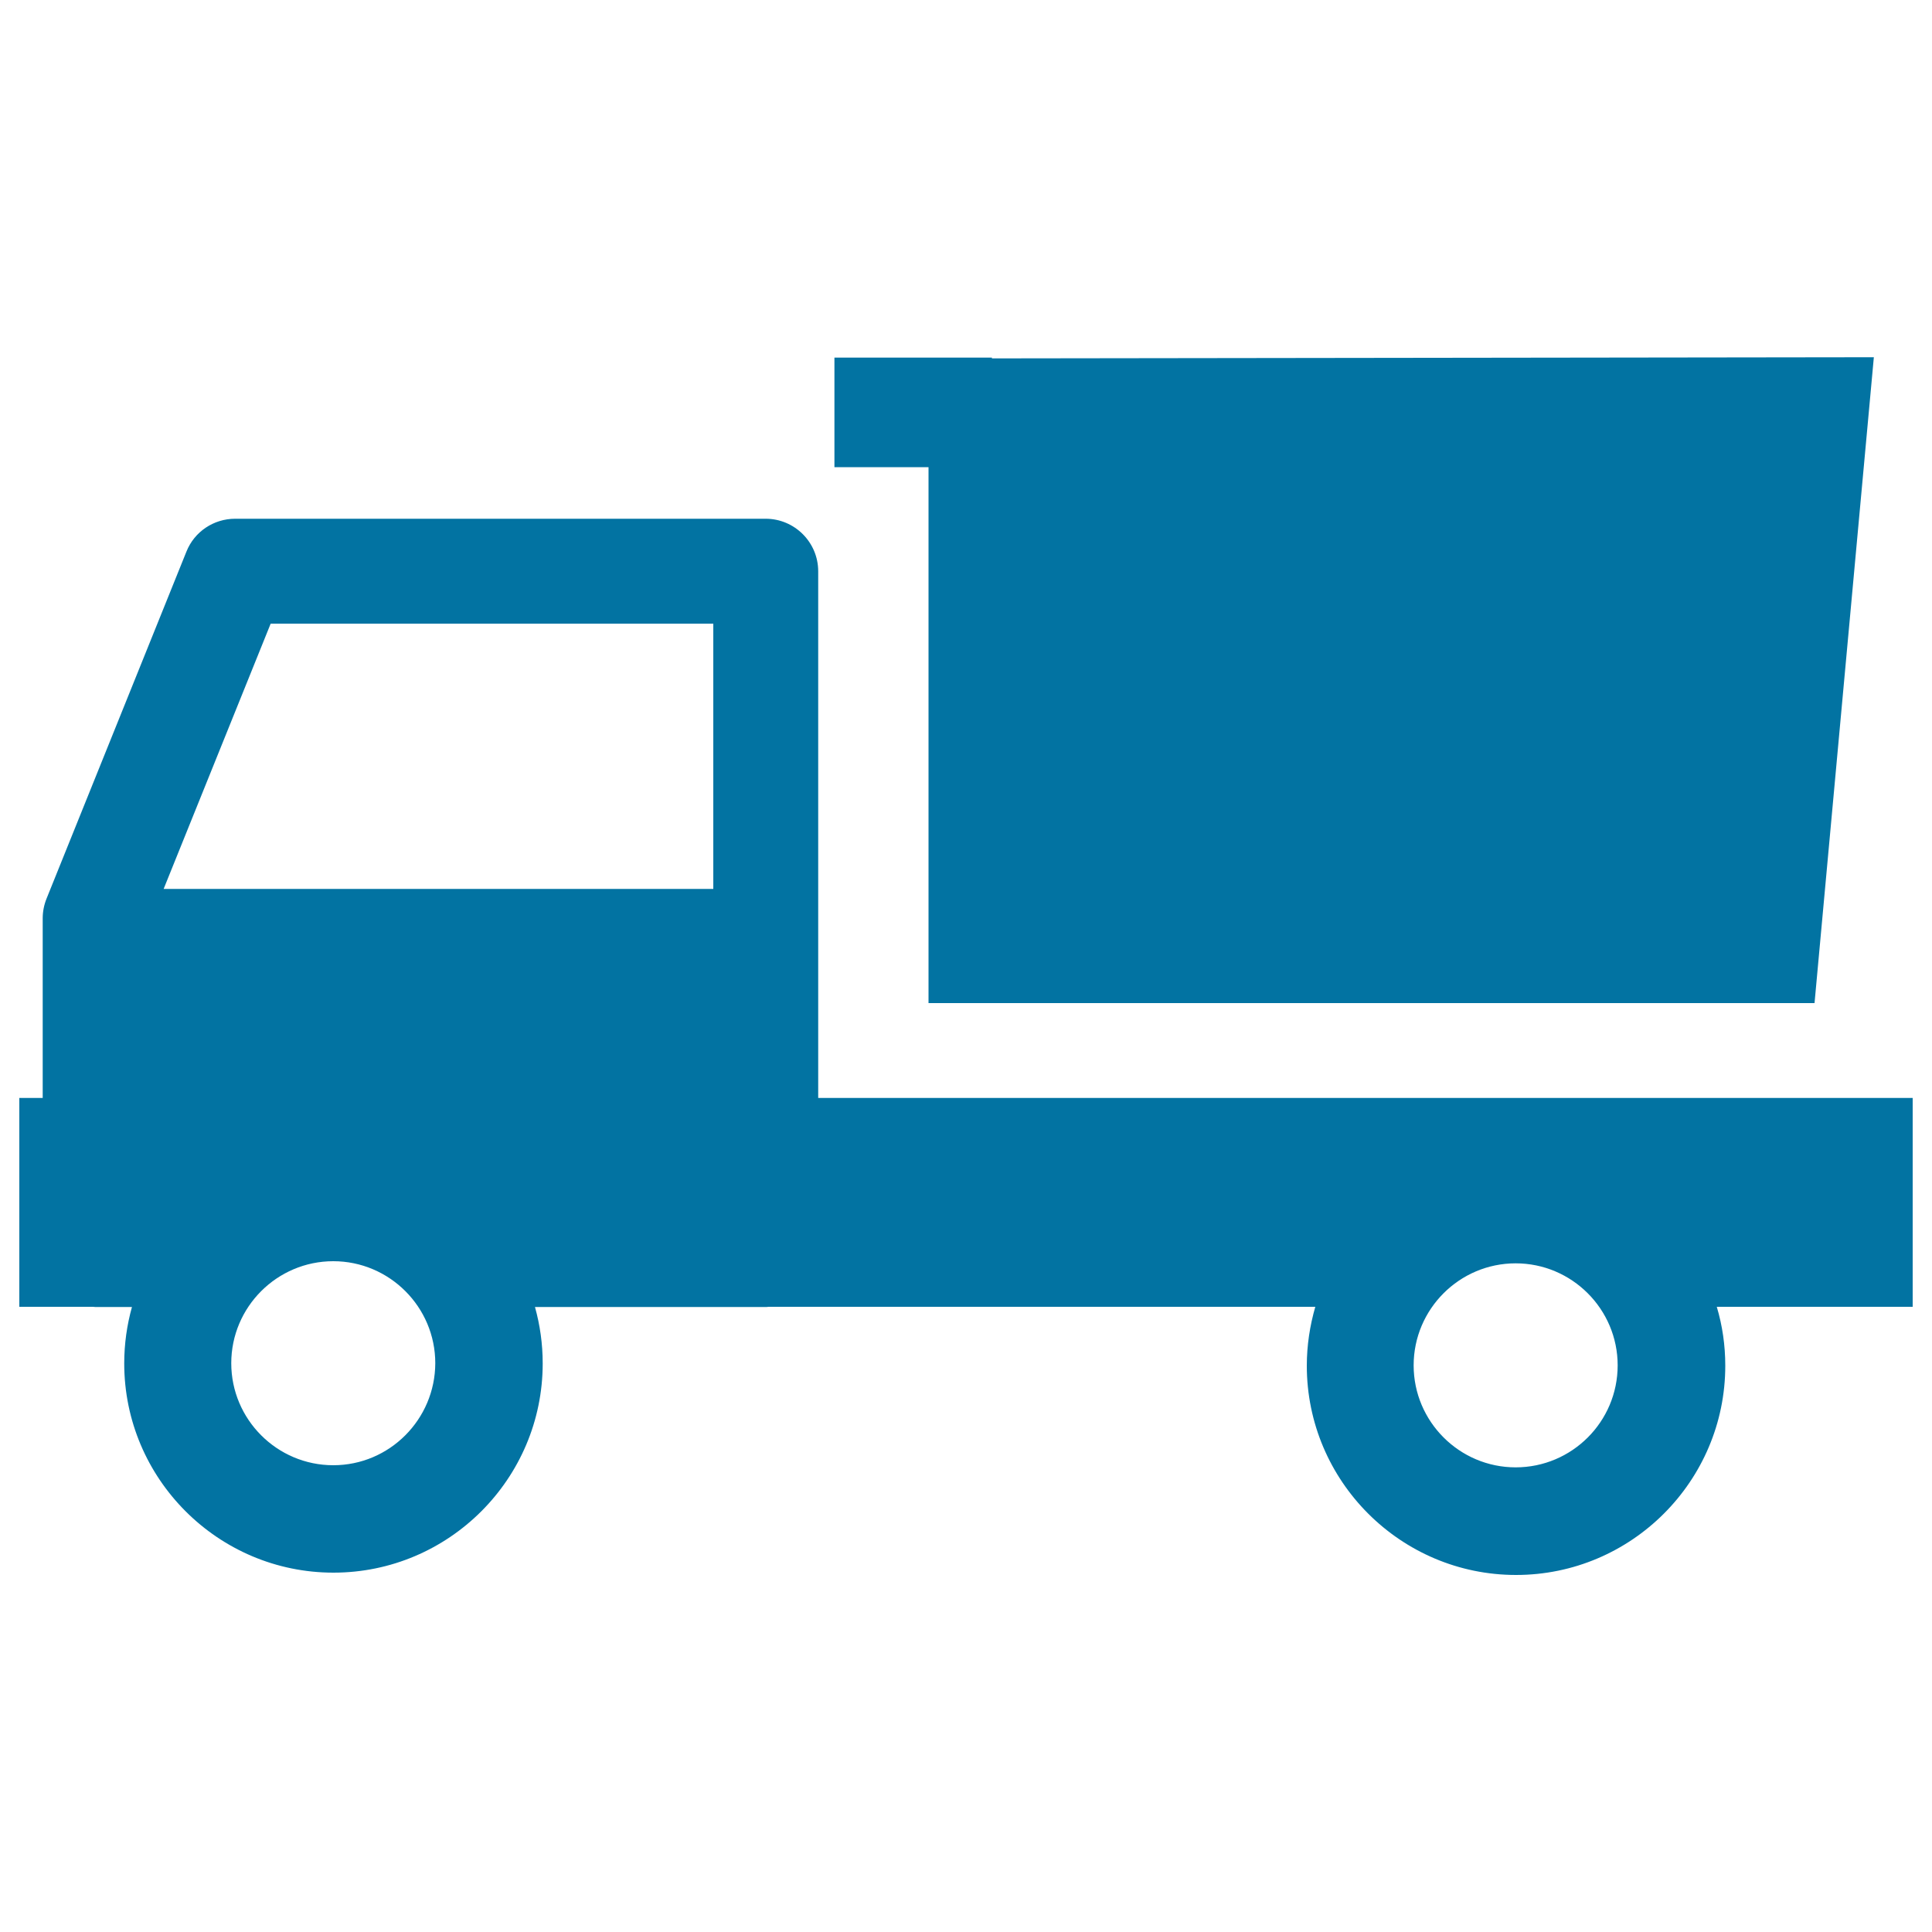 <svg xmlns="http://www.w3.org/2000/svg" viewBox="0 0 1000 1000" style="fill:#0273a2">
<title>Dump Truck SVG icon</title>
<g><path d="M990,568.3H423.5v-80.9V295.7c0-15-12.2-27.2-27.2-27.2H121.7c-11.1,0-21.1,6.7-25.2,17L24.1,465.1c-1.3,3.2-2,6.7-2,10.2v12.1v80.9H10v108.1h38.1c0.4,0,0.8,0.1,1.2,0.1h19c-2.6,9.3-4,19.1-4,29.2c0,59.7,48.6,108.3,108.3,108.3c59.7,0,108.3-48.6,108.3-108.3c0-10.1-1.4-19.9-4-29.2h119.6c0.4,0,0.8,0,1.2-0.1h283.1c-2.8,9.7-4.4,19.9-4.4,30.5c0,59.7,48.6,108.3,108.3,108.3c59.7,0,108.3-48.6,108.3-108.3c0-10.6-1.5-20.8-4.4-30.5H990L990,568.3L990,568.3z M172.5,758.4c-29.1,0-52.8-23.7-52.8-52.8c0-29.1,23.7-52.8,52.8-52.8c29.1,0,52.8,23.7,52.8,52.8C225.2,734.7,201.6,758.4,172.5,758.4z M369.2,460.1H84.7l55.4-137.3h229.1L369.2,460.1L369.2,460.1z M784.5,759.5c-29.1,0-52.8-23.7-52.8-52.8c0-29.1,23.7-52.8,52.8-52.8c29.1,0,52.8,23.7,52.8,52.8C837.3,735.9,813.6,759.5,784.5,759.5z"/><polygon points="480.6,519.2 939.2,519.2 969.9,184.9 513.4,185.5 513.4,185.1 431.9,185.1 431.9,241.8 480.6,241.8 "/></g>
</svg>